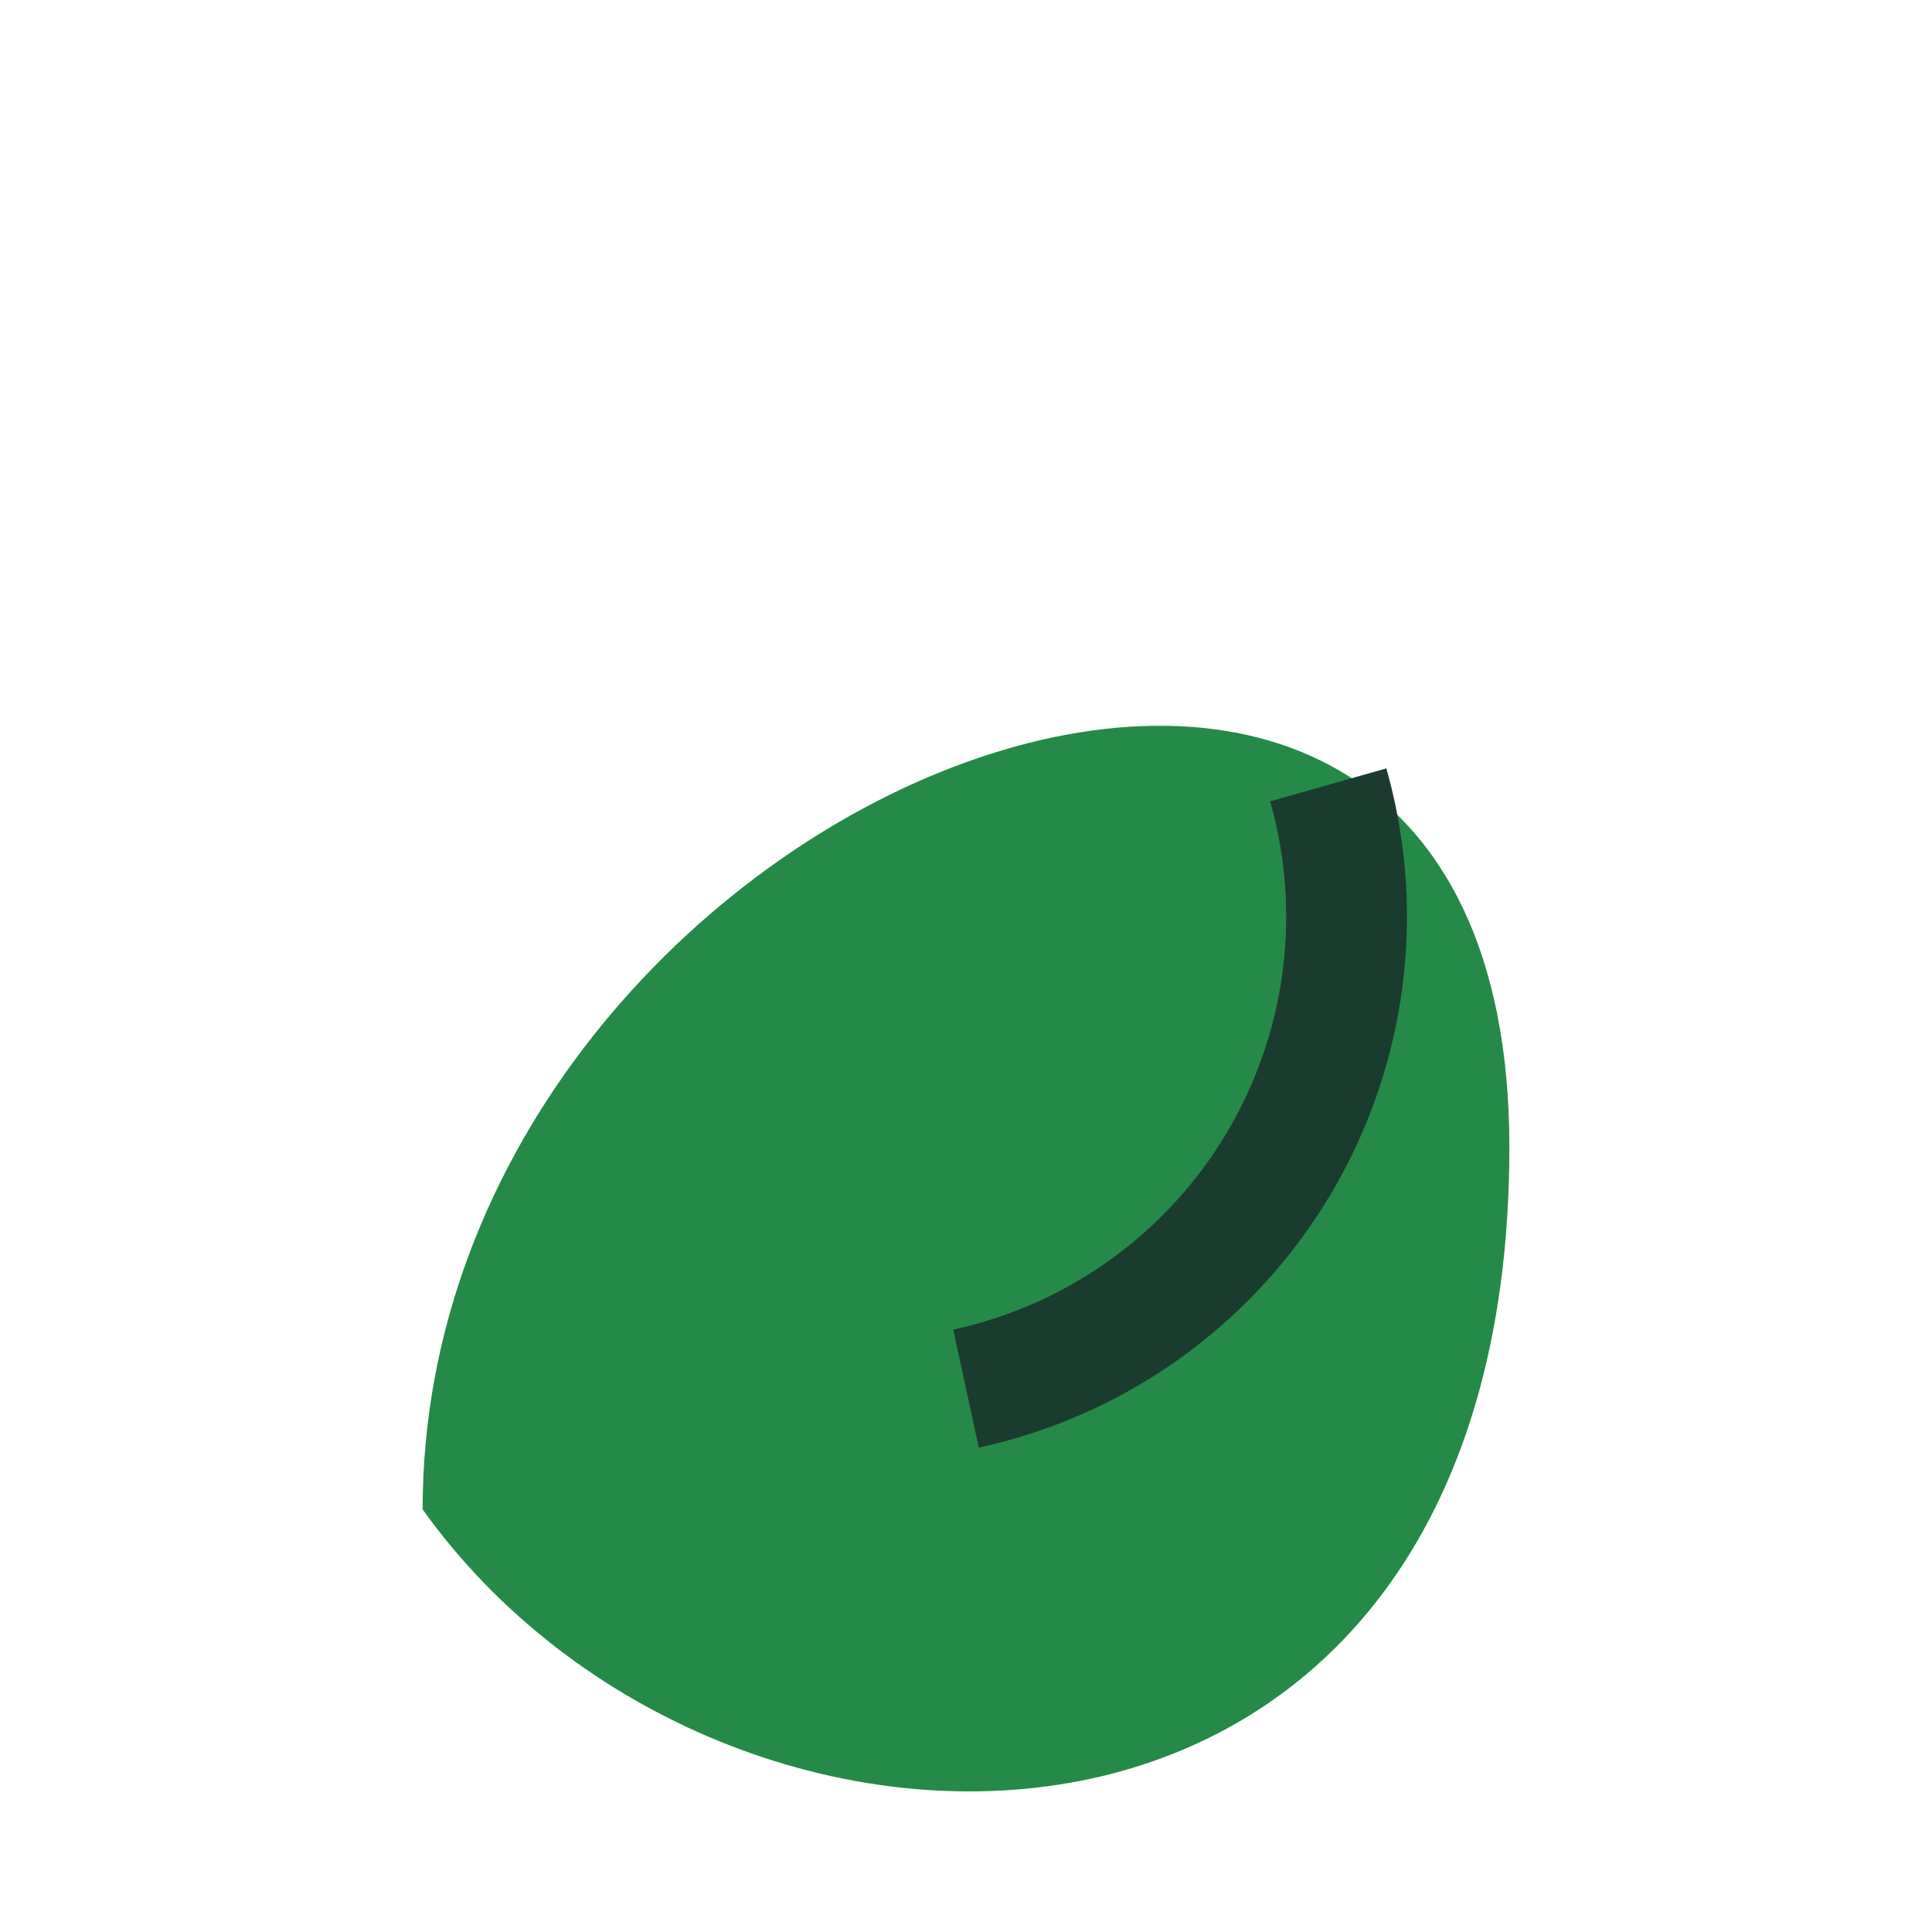 <?xml version="1.0" encoding="UTF-8"?>
<svg xmlns="http://www.w3.org/2000/svg" viewBox="0 0 32 32" width="32" height="32"><path d="M7 25c0-12 18-19 18-6s-13 13-18 6z" fill="#258A47"/><path d="M16 23a8 8 0 006-10" fill="none" stroke="#1B3B2E" stroke-width="2"/></svg>